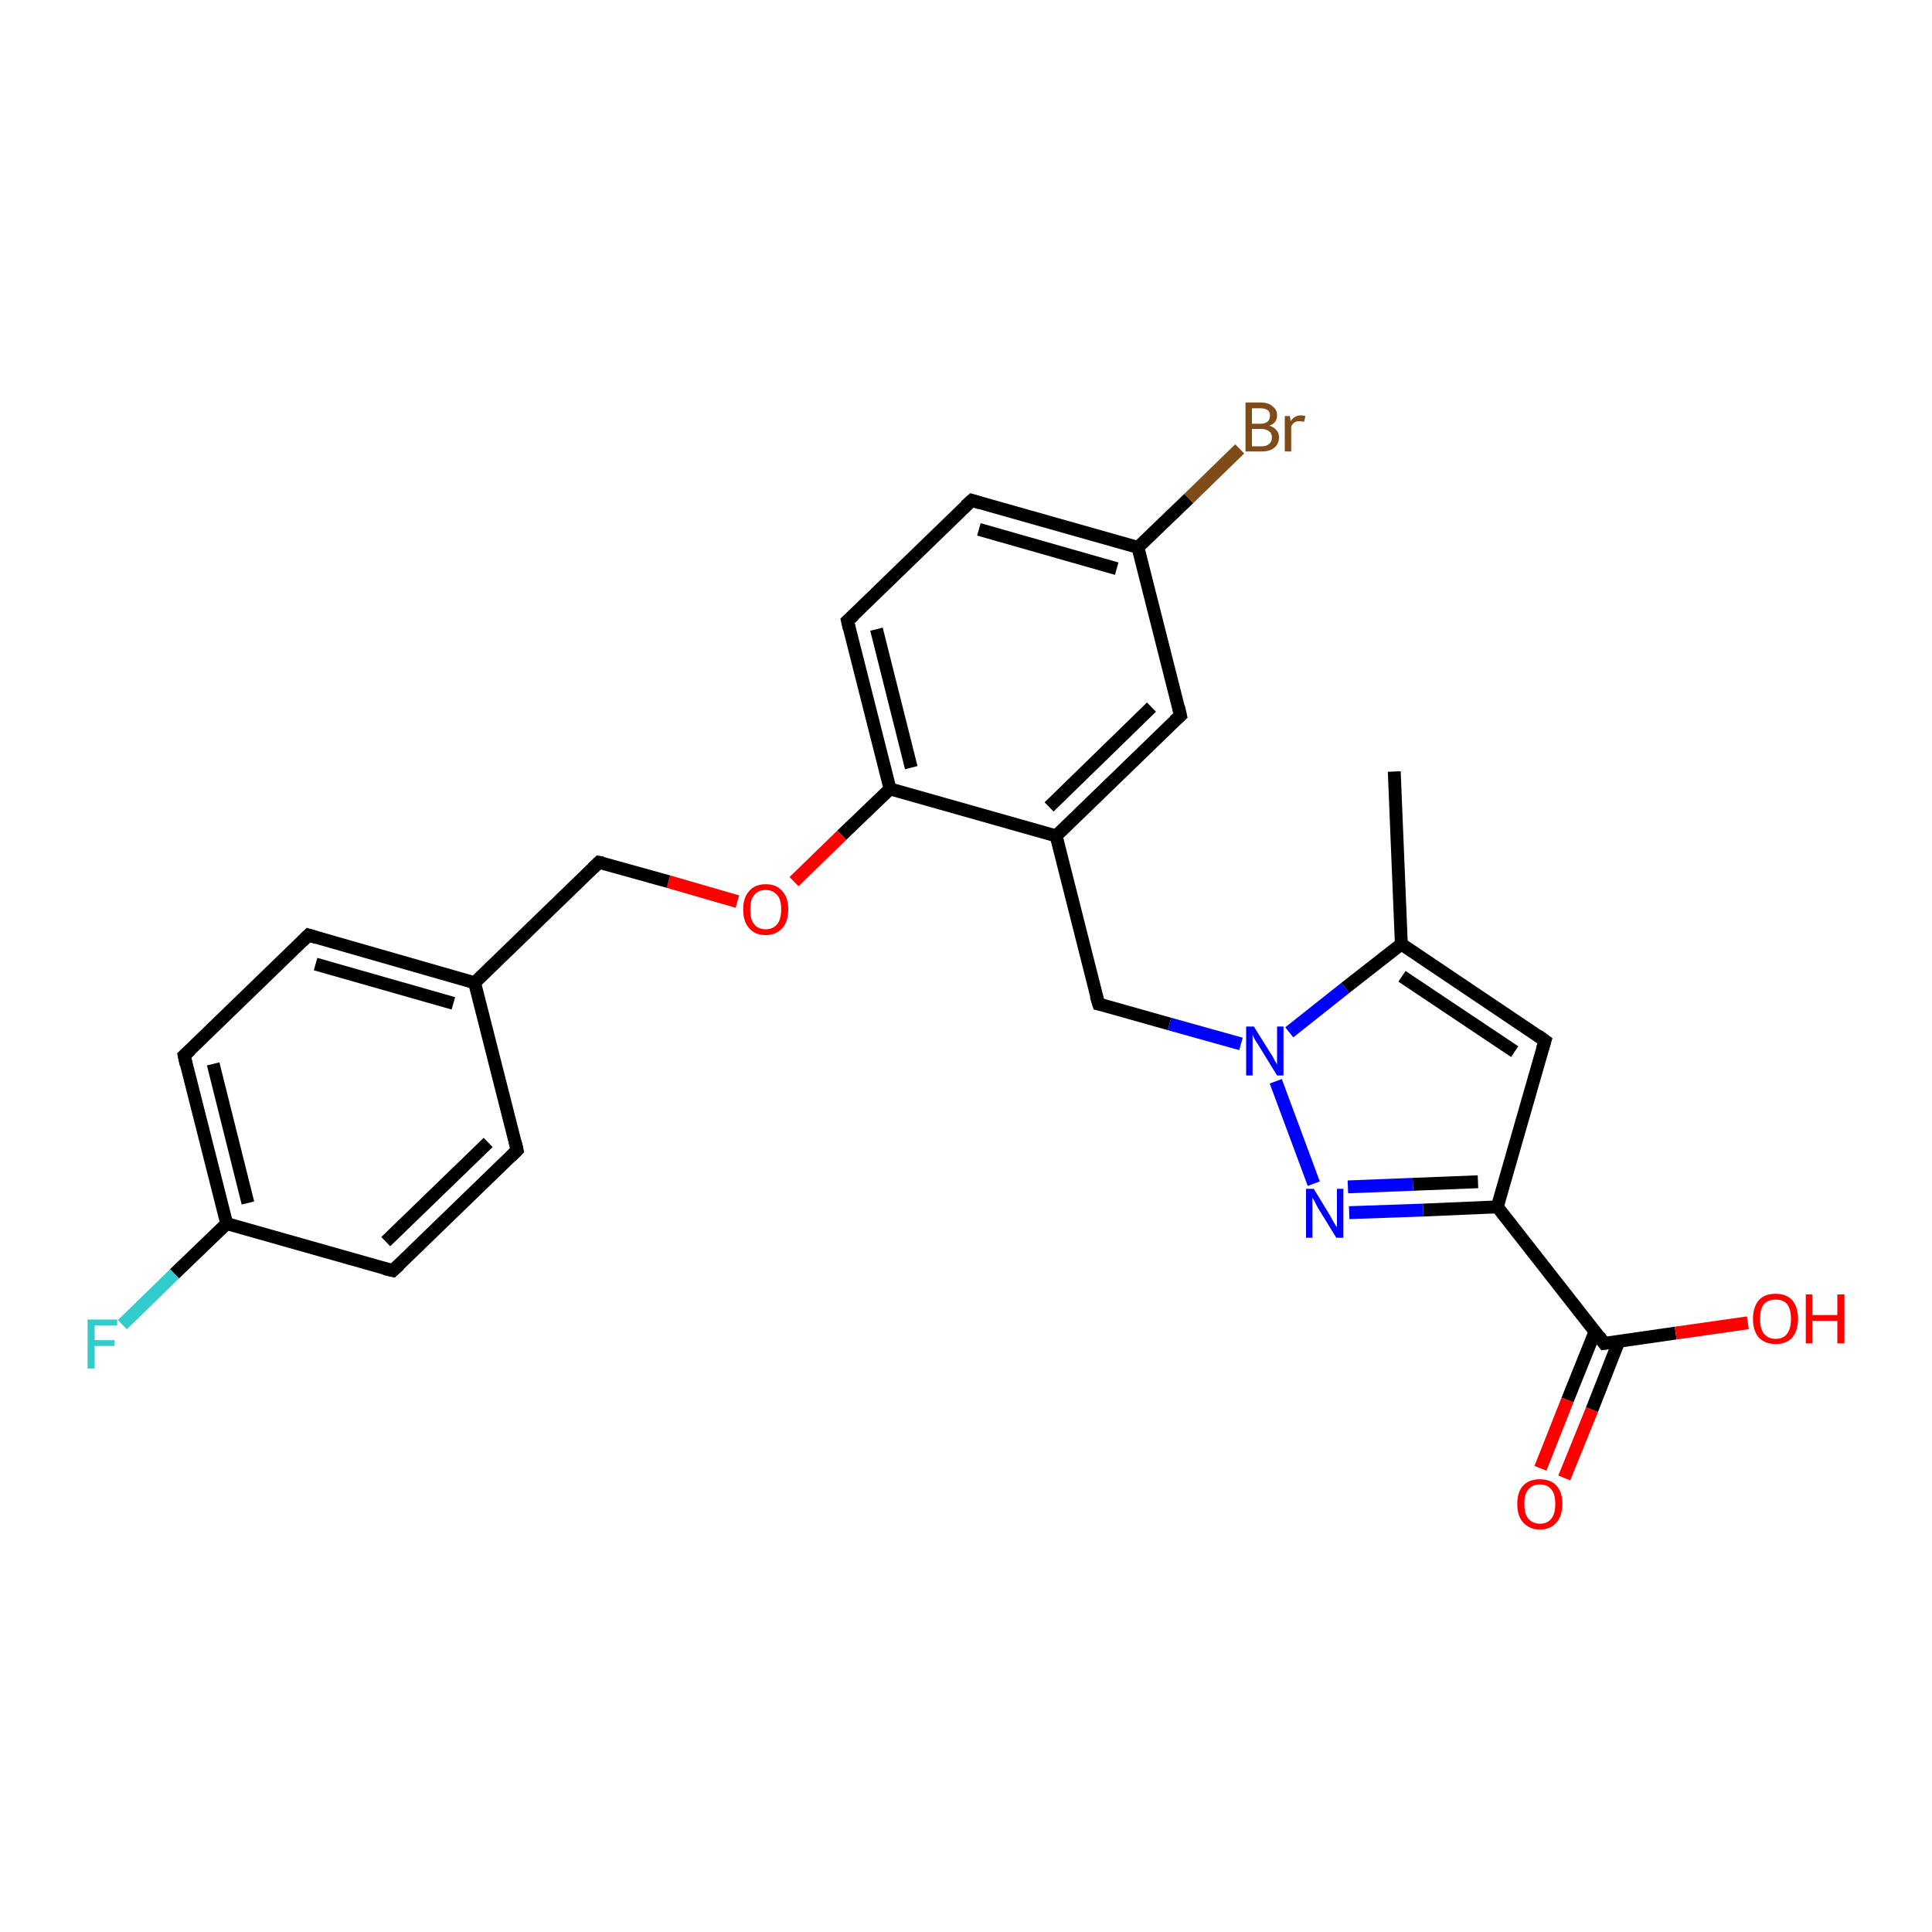 <?xml version='1.0' encoding='iso-8859-1'?>
<svg version='1.1' baseProfile='full'
              xmlns='http://www.w3.org/2000/svg'
                      xmlns:rdkit='http://www.rdkit.org/xml'
                      xmlns:xlink='http://www.w3.org/1999/xlink'
                  xml:space='preserve'
width='300px' height='300px' viewBox='0 0 300 300'>
<!-- END OF HEADER -->
<rect style='opacity:1.0;fill:#FFFFFF;stroke:none' width='300.0' height='300.0' x='0.0' y='0.0'> </rect>
<path class='bond-0 atom-0 atom-1' d='M 216.5,119.8 L 217.6,146.6' style='fill:none;fill-rule:evenodd;stroke:#000000;stroke-width:2.0px;stroke-linecap:butt;stroke-linejoin:miter;stroke-opacity:1' />
<path class='bond-1 atom-1 atom-2' d='M 217.6,146.6 L 239.9,161.6' style='fill:none;fill-rule:evenodd;stroke:#000000;stroke-width:2.0px;stroke-linecap:butt;stroke-linejoin:miter;stroke-opacity:1' />
<path class='bond-1 atom-1 atom-2' d='M 217.7,151.6 L 235.2,163.3' style='fill:none;fill-rule:evenodd;stroke:#000000;stroke-width:2.0px;stroke-linecap:butt;stroke-linejoin:miter;stroke-opacity:1' />
<path class='bond-2 atom-2 atom-3' d='M 239.9,161.6 L 232.5,187.4' style='fill:none;fill-rule:evenodd;stroke:#000000;stroke-width:2.0px;stroke-linecap:butt;stroke-linejoin:miter;stroke-opacity:1' />
<path class='bond-3 atom-3 atom-4' d='M 232.5,187.4 L 249.1,208.6' style='fill:none;fill-rule:evenodd;stroke:#000000;stroke-width:2.0px;stroke-linecap:butt;stroke-linejoin:miter;stroke-opacity:1' />
<path class='bond-4 atom-4 atom-5' d='M 247.7,206.7 L 243.4,217.4' style='fill:none;fill-rule:evenodd;stroke:#000000;stroke-width:2.0px;stroke-linecap:butt;stroke-linejoin:miter;stroke-opacity:1' />
<path class='bond-4 atom-4 atom-5' d='M 243.4,217.4 L 239.2,228.0' style='fill:none;fill-rule:evenodd;stroke:#FF0000;stroke-width:2.0px;stroke-linecap:butt;stroke-linejoin:miter;stroke-opacity:1' />
<path class='bond-4 atom-4 atom-5' d='M 251.4,208.2 L 247.2,218.9' style='fill:none;fill-rule:evenodd;stroke:#000000;stroke-width:2.0px;stroke-linecap:butt;stroke-linejoin:miter;stroke-opacity:1' />
<path class='bond-4 atom-4 atom-5' d='M 247.2,218.9 L 242.9,229.5' style='fill:none;fill-rule:evenodd;stroke:#FF0000;stroke-width:2.0px;stroke-linecap:butt;stroke-linejoin:miter;stroke-opacity:1' />
<path class='bond-5 atom-4 atom-6' d='M 249.1,208.6 L 260.2,207.0' style='fill:none;fill-rule:evenodd;stroke:#000000;stroke-width:2.0px;stroke-linecap:butt;stroke-linejoin:miter;stroke-opacity:1' />
<path class='bond-5 atom-4 atom-6' d='M 260.2,207.0 L 271.4,205.4' style='fill:none;fill-rule:evenodd;stroke:#FF0000;stroke-width:2.0px;stroke-linecap:butt;stroke-linejoin:miter;stroke-opacity:1' />
<path class='bond-6 atom-3 atom-7' d='M 232.5,187.4 L 221.0,187.9' style='fill:none;fill-rule:evenodd;stroke:#000000;stroke-width:2.0px;stroke-linecap:butt;stroke-linejoin:miter;stroke-opacity:1' />
<path class='bond-6 atom-3 atom-7' d='M 221.0,187.9 L 209.5,188.3' style='fill:none;fill-rule:evenodd;stroke:#0000FF;stroke-width:2.0px;stroke-linecap:butt;stroke-linejoin:miter;stroke-opacity:1' />
<path class='bond-6 atom-3 atom-7' d='M 229.5,183.5 L 219.4,183.9' style='fill:none;fill-rule:evenodd;stroke:#000000;stroke-width:2.0px;stroke-linecap:butt;stroke-linejoin:miter;stroke-opacity:1' />
<path class='bond-6 atom-3 atom-7' d='M 219.4,183.9 L 209.3,184.3' style='fill:none;fill-rule:evenodd;stroke:#0000FF;stroke-width:2.0px;stroke-linecap:butt;stroke-linejoin:miter;stroke-opacity:1' />
<path class='bond-7 atom-7 atom-8' d='M 204.0,183.8 L 198.1,167.9' style='fill:none;fill-rule:evenodd;stroke:#0000FF;stroke-width:2.0px;stroke-linecap:butt;stroke-linejoin:miter;stroke-opacity:1' />
<path class='bond-8 atom-8 atom-9' d='M 192.7,162.1 L 181.6,159.0' style='fill:none;fill-rule:evenodd;stroke:#0000FF;stroke-width:2.0px;stroke-linecap:butt;stroke-linejoin:miter;stroke-opacity:1' />
<path class='bond-8 atom-8 atom-9' d='M 181.6,159.0 L 170.6,155.9' style='fill:none;fill-rule:evenodd;stroke:#000000;stroke-width:2.0px;stroke-linecap:butt;stroke-linejoin:miter;stroke-opacity:1' />
<path class='bond-9 atom-9 atom-10' d='M 170.6,155.9 L 164.0,129.8' style='fill:none;fill-rule:evenodd;stroke:#000000;stroke-width:2.0px;stroke-linecap:butt;stroke-linejoin:miter;stroke-opacity:1' />
<path class='bond-10 atom-10 atom-11' d='M 164.0,129.8 L 183.3,111.1' style='fill:none;fill-rule:evenodd;stroke:#000000;stroke-width:2.0px;stroke-linecap:butt;stroke-linejoin:miter;stroke-opacity:1' />
<path class='bond-10 atom-10 atom-11' d='M 162.9,125.3 L 178.8,109.8' style='fill:none;fill-rule:evenodd;stroke:#000000;stroke-width:2.0px;stroke-linecap:butt;stroke-linejoin:miter;stroke-opacity:1' />
<path class='bond-11 atom-11 atom-12' d='M 183.3,111.1 L 176.7,85.0' style='fill:none;fill-rule:evenodd;stroke:#000000;stroke-width:2.0px;stroke-linecap:butt;stroke-linejoin:miter;stroke-opacity:1' />
<path class='bond-12 atom-12 atom-13' d='M 176.7,85.0 L 184.6,77.4' style='fill:none;fill-rule:evenodd;stroke:#000000;stroke-width:2.0px;stroke-linecap:butt;stroke-linejoin:miter;stroke-opacity:1' />
<path class='bond-12 atom-12 atom-13' d='M 184.6,77.4 L 192.5,69.7' style='fill:none;fill-rule:evenodd;stroke:#7F4C19;stroke-width:2.0px;stroke-linecap:butt;stroke-linejoin:miter;stroke-opacity:1' />
<path class='bond-13 atom-12 atom-14' d='M 176.7,85.0 L 150.9,77.7' style='fill:none;fill-rule:evenodd;stroke:#000000;stroke-width:2.0px;stroke-linecap:butt;stroke-linejoin:miter;stroke-opacity:1' />
<path class='bond-13 atom-12 atom-14' d='M 173.4,88.3 L 152.0,82.2' style='fill:none;fill-rule:evenodd;stroke:#000000;stroke-width:2.0px;stroke-linecap:butt;stroke-linejoin:miter;stroke-opacity:1' />
<path class='bond-14 atom-14 atom-15' d='M 150.9,77.7 L 131.6,96.4' style='fill:none;fill-rule:evenodd;stroke:#000000;stroke-width:2.0px;stroke-linecap:butt;stroke-linejoin:miter;stroke-opacity:1' />
<path class='bond-15 atom-15 atom-16' d='M 131.6,96.4 L 138.2,122.5' style='fill:none;fill-rule:evenodd;stroke:#000000;stroke-width:2.0px;stroke-linecap:butt;stroke-linejoin:miter;stroke-opacity:1' />
<path class='bond-15 atom-15 atom-16' d='M 136.1,97.7 L 141.5,119.2' style='fill:none;fill-rule:evenodd;stroke:#000000;stroke-width:2.0px;stroke-linecap:butt;stroke-linejoin:miter;stroke-opacity:1' />
<path class='bond-16 atom-16 atom-17' d='M 138.2,122.5 L 130.7,129.7' style='fill:none;fill-rule:evenodd;stroke:#000000;stroke-width:2.0px;stroke-linecap:butt;stroke-linejoin:miter;stroke-opacity:1' />
<path class='bond-16 atom-16 atom-17' d='M 130.7,129.7 L 123.3,136.9' style='fill:none;fill-rule:evenodd;stroke:#FF0000;stroke-width:2.0px;stroke-linecap:butt;stroke-linejoin:miter;stroke-opacity:1' />
<path class='bond-17 atom-17 atom-18' d='M 114.5,140.0 L 103.8,136.9' style='fill:none;fill-rule:evenodd;stroke:#FF0000;stroke-width:2.0px;stroke-linecap:butt;stroke-linejoin:miter;stroke-opacity:1' />
<path class='bond-17 atom-17 atom-18' d='M 103.8,136.9 L 93.0,133.9' style='fill:none;fill-rule:evenodd;stroke:#000000;stroke-width:2.0px;stroke-linecap:butt;stroke-linejoin:miter;stroke-opacity:1' />
<path class='bond-18 atom-18 atom-19' d='M 93.0,133.9 L 73.7,152.6' style='fill:none;fill-rule:evenodd;stroke:#000000;stroke-width:2.0px;stroke-linecap:butt;stroke-linejoin:miter;stroke-opacity:1' />
<path class='bond-19 atom-19 atom-20' d='M 73.7,152.6 L 47.9,145.2' style='fill:none;fill-rule:evenodd;stroke:#000000;stroke-width:2.0px;stroke-linecap:butt;stroke-linejoin:miter;stroke-opacity:1' />
<path class='bond-19 atom-19 atom-20' d='M 70.4,155.8 L 49.0,149.7' style='fill:none;fill-rule:evenodd;stroke:#000000;stroke-width:2.0px;stroke-linecap:butt;stroke-linejoin:miter;stroke-opacity:1' />
<path class='bond-20 atom-20 atom-21' d='M 47.9,145.2 L 28.6,163.9' style='fill:none;fill-rule:evenodd;stroke:#000000;stroke-width:2.0px;stroke-linecap:butt;stroke-linejoin:miter;stroke-opacity:1' />
<path class='bond-21 atom-21 atom-22' d='M 28.6,163.9 L 35.2,190.0' style='fill:none;fill-rule:evenodd;stroke:#000000;stroke-width:2.0px;stroke-linecap:butt;stroke-linejoin:miter;stroke-opacity:1' />
<path class='bond-21 atom-21 atom-22' d='M 33.1,165.2 L 38.5,186.8' style='fill:none;fill-rule:evenodd;stroke:#000000;stroke-width:2.0px;stroke-linecap:butt;stroke-linejoin:miter;stroke-opacity:1' />
<path class='bond-22 atom-22 atom-23' d='M 35.2,190.0 L 27.1,197.8' style='fill:none;fill-rule:evenodd;stroke:#000000;stroke-width:2.0px;stroke-linecap:butt;stroke-linejoin:miter;stroke-opacity:1' />
<path class='bond-22 atom-22 atom-23' d='M 27.1,197.8 L 19.0,205.7' style='fill:none;fill-rule:evenodd;stroke:#33CCCC;stroke-width:2.0px;stroke-linecap:butt;stroke-linejoin:miter;stroke-opacity:1' />
<path class='bond-23 atom-22 atom-24' d='M 35.2,190.0 L 61.0,197.3' style='fill:none;fill-rule:evenodd;stroke:#000000;stroke-width:2.0px;stroke-linecap:butt;stroke-linejoin:miter;stroke-opacity:1' />
<path class='bond-24 atom-24 atom-25' d='M 61.0,197.3 L 80.3,178.6' style='fill:none;fill-rule:evenodd;stroke:#000000;stroke-width:2.0px;stroke-linecap:butt;stroke-linejoin:miter;stroke-opacity:1' />
<path class='bond-24 atom-24 atom-25' d='M 59.9,192.8 L 75.8,177.4' style='fill:none;fill-rule:evenodd;stroke:#000000;stroke-width:2.0px;stroke-linecap:butt;stroke-linejoin:miter;stroke-opacity:1' />
<path class='bond-25 atom-8 atom-1' d='M 200.2,160.3 L 208.9,153.4' style='fill:none;fill-rule:evenodd;stroke:#0000FF;stroke-width:2.0px;stroke-linecap:butt;stroke-linejoin:miter;stroke-opacity:1' />
<path class='bond-25 atom-8 atom-1' d='M 208.9,153.4 L 217.6,146.6' style='fill:none;fill-rule:evenodd;stroke:#000000;stroke-width:2.0px;stroke-linecap:butt;stroke-linejoin:miter;stroke-opacity:1' />
<path class='bond-26 atom-16 atom-10' d='M 138.2,122.5 L 164.0,129.8' style='fill:none;fill-rule:evenodd;stroke:#000000;stroke-width:2.0px;stroke-linecap:butt;stroke-linejoin:miter;stroke-opacity:1' />
<path class='bond-27 atom-25 atom-19' d='M 80.3,178.6 L 73.7,152.6' style='fill:none;fill-rule:evenodd;stroke:#000000;stroke-width:2.0px;stroke-linecap:butt;stroke-linejoin:miter;stroke-opacity:1' />
<path d='M 238.8,160.8 L 239.9,161.6 L 239.5,162.9' style='fill:none;stroke:#000000;stroke-width:2.0px;stroke-linecap:butt;stroke-linejoin:miter;stroke-opacity:1;' />
<path d='M 248.3,207.5 L 249.1,208.6 L 249.7,208.5' style='fill:none;stroke:#000000;stroke-width:2.0px;stroke-linecap:butt;stroke-linejoin:miter;stroke-opacity:1;' />
<path d='M 171.1,156.0 L 170.6,155.9 L 170.2,154.6' style='fill:none;stroke:#000000;stroke-width:2.0px;stroke-linecap:butt;stroke-linejoin:miter;stroke-opacity:1;' />
<path d='M 182.3,112.0 L 183.3,111.1 L 183.0,109.8' style='fill:none;stroke:#000000;stroke-width:2.0px;stroke-linecap:butt;stroke-linejoin:miter;stroke-opacity:1;' />
<path d='M 152.2,78.1 L 150.9,77.7 L 149.9,78.6' style='fill:none;stroke:#000000;stroke-width:2.0px;stroke-linecap:butt;stroke-linejoin:miter;stroke-opacity:1;' />
<path d='M 132.6,95.5 L 131.6,96.4 L 131.9,97.7' style='fill:none;stroke:#000000;stroke-width:2.0px;stroke-linecap:butt;stroke-linejoin:miter;stroke-opacity:1;' />
<path d='M 93.6,134.0 L 93.0,133.9 L 92.1,134.8' style='fill:none;stroke:#000000;stroke-width:2.0px;stroke-linecap:butt;stroke-linejoin:miter;stroke-opacity:1;' />
<path d='M 49.2,145.6 L 47.9,145.2 L 46.9,146.2' style='fill:none;stroke:#000000;stroke-width:2.0px;stroke-linecap:butt;stroke-linejoin:miter;stroke-opacity:1;' />
<path d='M 29.6,163.0 L 28.6,163.9 L 28.9,165.3' style='fill:none;stroke:#000000;stroke-width:2.0px;stroke-linecap:butt;stroke-linejoin:miter;stroke-opacity:1;' />
<path d='M 59.7,197.0 L 61.0,197.3 L 62.0,196.4' style='fill:none;stroke:#000000;stroke-width:2.0px;stroke-linecap:butt;stroke-linejoin:miter;stroke-opacity:1;' />
<path d='M 79.3,179.6 L 80.3,178.6 L 80.0,177.3' style='fill:none;stroke:#000000;stroke-width:2.0px;stroke-linecap:butt;stroke-linejoin:miter;stroke-opacity:1;' />
<path class='atom-5' d='M 235.6 233.5
Q 235.6 231.7, 236.5 230.7
Q 237.4 229.7, 239.1 229.7
Q 240.8 229.7, 241.7 230.7
Q 242.6 231.7, 242.6 233.5
Q 242.6 235.4, 241.7 236.4
Q 240.8 237.5, 239.1 237.5
Q 237.5 237.5, 236.5 236.4
Q 235.6 235.4, 235.6 233.5
M 239.1 236.6
Q 240.3 236.6, 240.9 235.8
Q 241.5 235.1, 241.5 233.5
Q 241.5 232.0, 240.9 231.3
Q 240.3 230.5, 239.1 230.5
Q 238.0 230.5, 237.3 231.3
Q 236.7 232.0, 236.7 233.5
Q 236.7 235.1, 237.3 235.8
Q 238.0 236.6, 239.1 236.6
' fill='#FF0000'/>
<path class='atom-6' d='M 272.2 204.8
Q 272.2 203.0, 273.1 201.9
Q 274.0 200.9, 275.7 200.9
Q 277.4 200.9, 278.3 201.9
Q 279.2 203.0, 279.2 204.8
Q 279.2 206.6, 278.3 207.7
Q 277.4 208.7, 275.7 208.7
Q 274.1 208.7, 273.1 207.7
Q 272.2 206.6, 272.2 204.8
M 275.7 207.9
Q 276.9 207.9, 277.5 207.1
Q 278.1 206.3, 278.1 204.8
Q 278.1 203.3, 277.5 202.5
Q 276.9 201.8, 275.7 201.8
Q 274.6 201.8, 273.9 202.5
Q 273.3 203.3, 273.3 204.8
Q 273.3 206.3, 273.9 207.1
Q 274.6 207.9, 275.7 207.9
' fill='#FF0000'/>
<path class='atom-6' d='M 280.4 201.0
L 281.4 201.0
L 281.4 204.2
L 285.3 204.2
L 285.3 201.0
L 286.4 201.0
L 286.4 208.6
L 285.3 208.6
L 285.3 205.1
L 281.4 205.1
L 281.4 208.6
L 280.4 208.6
L 280.4 201.0
' fill='#FF0000'/>
<path class='atom-7' d='M 204.0 184.6
L 206.5 188.7
Q 206.7 189.1, 207.1 189.8
Q 207.5 190.5, 207.6 190.5
L 207.6 184.6
L 208.6 184.6
L 208.6 192.2
L 207.5 192.2
L 204.8 187.8
Q 204.5 187.3, 204.2 186.7
Q 203.9 186.1, 203.8 186.0
L 203.8 192.2
L 202.8 192.2
L 202.8 184.6
L 204.0 184.6
' fill='#0000FF'/>
<path class='atom-8' d='M 194.7 159.4
L 197.2 163.4
Q 197.5 163.8, 197.9 164.6
Q 198.3 165.3, 198.3 165.3
L 198.3 159.4
L 199.3 159.4
L 199.3 167.0
L 198.3 167.0
L 195.6 162.6
Q 195.3 162.1, 194.9 161.5
Q 194.6 160.9, 194.5 160.7
L 194.5 167.0
L 193.5 167.0
L 193.5 159.4
L 194.7 159.4
' fill='#0000FF'/>
<path class='atom-13' d='M 197.1 66.1
Q 197.8 66.3, 198.2 66.8
Q 198.6 67.2, 198.6 67.9
Q 198.6 68.9, 197.9 69.5
Q 197.2 70.1, 196.0 70.1
L 193.4 70.1
L 193.4 62.5
L 195.7 62.5
Q 197.0 62.5, 197.6 63.1
Q 198.3 63.6, 198.3 64.5
Q 198.3 65.7, 197.1 66.1
M 194.4 63.4
L 194.4 65.8
L 195.7 65.8
Q 196.4 65.8, 196.8 65.5
Q 197.2 65.2, 197.2 64.5
Q 197.2 63.4, 195.7 63.4
L 194.4 63.4
M 196.0 69.3
Q 196.7 69.3, 197.1 68.9
Q 197.5 68.6, 197.5 67.9
Q 197.5 67.3, 197.1 67.0
Q 196.6 66.6, 195.8 66.6
L 194.4 66.6
L 194.4 69.3
L 196.0 69.3
' fill='#7F4C19'/>
<path class='atom-13' d='M 200.3 64.6
L 200.4 65.4
Q 201.0 64.5, 202.0 64.5
Q 202.3 64.5, 202.7 64.6
L 202.5 65.5
Q 202.0 65.4, 201.8 65.4
Q 201.3 65.4, 201.0 65.6
Q 200.7 65.8, 200.5 66.2
L 200.5 70.1
L 199.5 70.1
L 199.5 64.6
L 200.3 64.6
' fill='#7F4C19'/>
<path class='atom-17' d='M 115.4 141.2
Q 115.4 139.4, 116.3 138.4
Q 117.2 137.3, 118.9 137.3
Q 120.6 137.3, 121.5 138.4
Q 122.4 139.4, 122.4 141.2
Q 122.4 143.1, 121.5 144.1
Q 120.5 145.2, 118.9 145.2
Q 117.2 145.2, 116.3 144.1
Q 115.4 143.1, 115.4 141.2
M 118.9 144.3
Q 120.0 144.3, 120.7 143.5
Q 121.3 142.7, 121.3 141.2
Q 121.3 139.7, 120.7 139.0
Q 120.0 138.2, 118.9 138.2
Q 117.7 138.2, 117.1 139.0
Q 116.5 139.7, 116.5 141.2
Q 116.5 142.8, 117.1 143.5
Q 117.7 144.3, 118.9 144.3
' fill='#FF0000'/>
<path class='atom-23' d='M 13.6 204.9
L 18.2 204.9
L 18.2 205.8
L 14.7 205.8
L 14.7 208.1
L 17.8 208.1
L 17.8 209.0
L 14.7 209.0
L 14.7 212.5
L 13.6 212.5
L 13.6 204.9
' fill='#33CCCC'/>
</svg>
